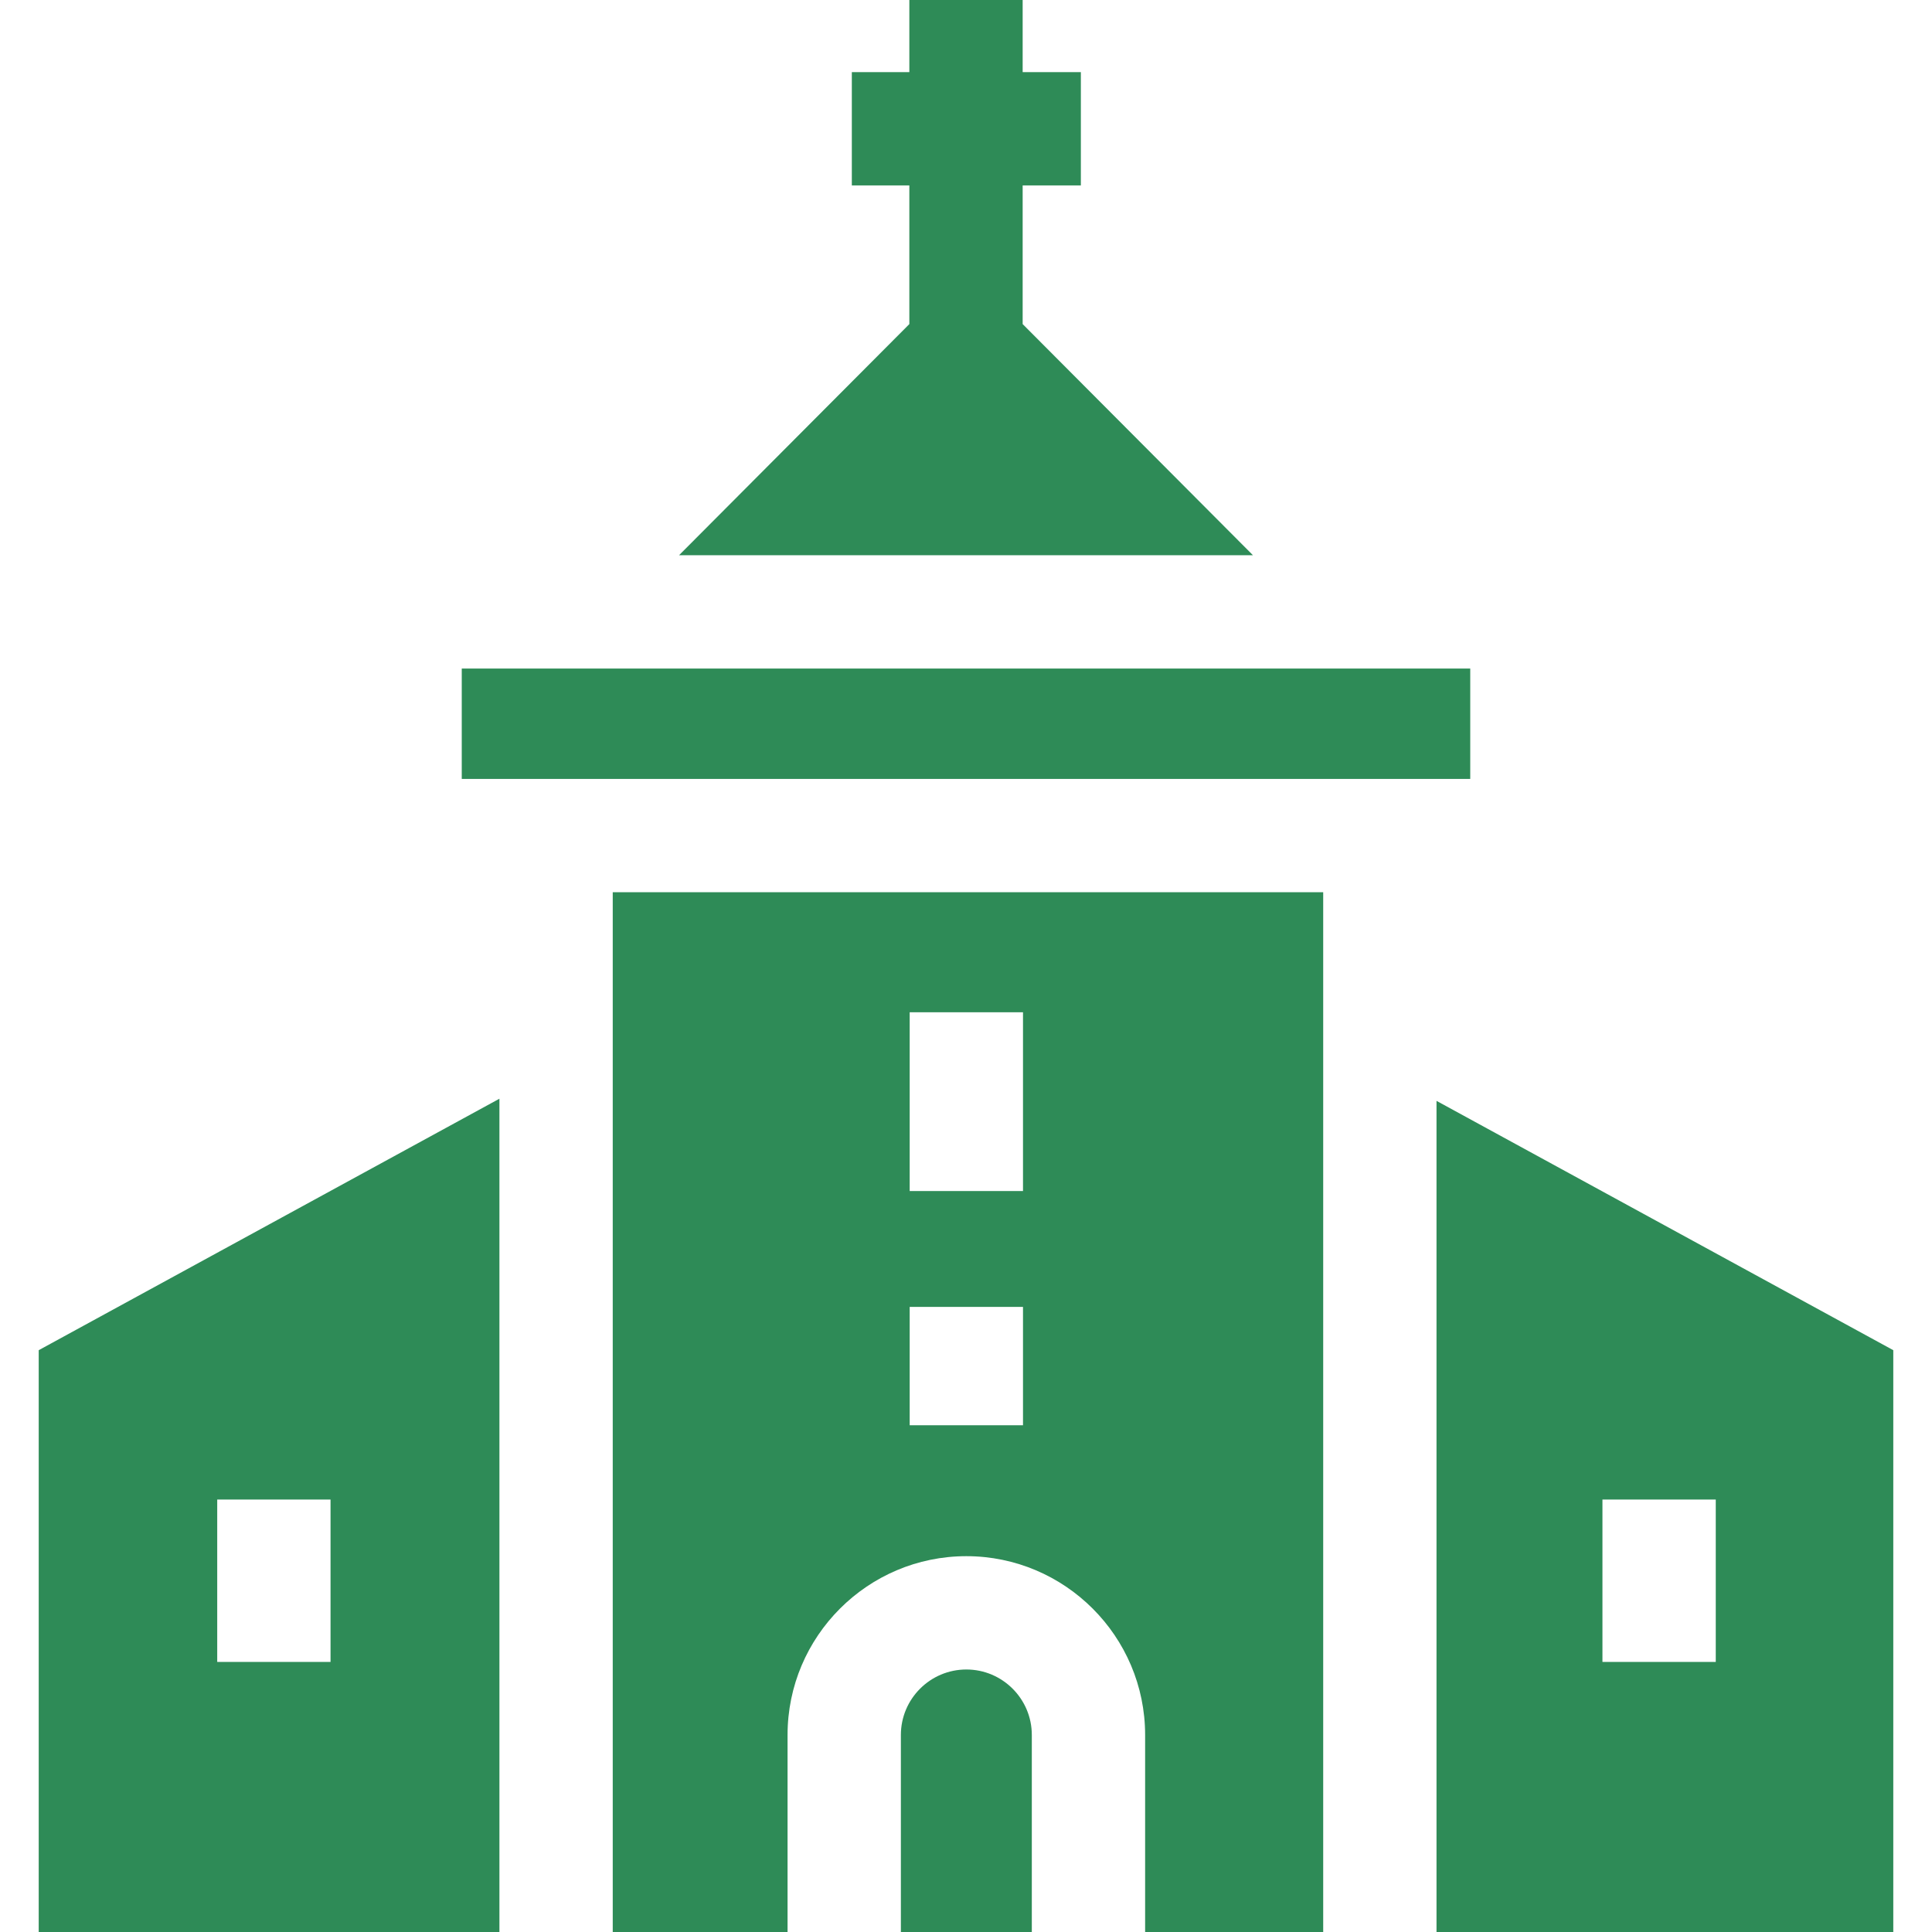 <?xml version="1.0"?>
<svg xmlns="http://www.w3.org/2000/svg" xmlns:xlink="http://www.w3.org/1999/xlink" xmlns:svgjs="http://svgjs.com/svgjs" version="1.1" width="512" height="512" x="0" y="0" viewBox="0 0 511.5 511.5" style="enable-background:new 0 0 512 512" xml:space="preserve" class=""><g><g xmlns="http://www.w3.org/2000/svg" id="XMLID_358_"><path id="XMLID_670_" d="m501.25 357.464-120.931-66.01v220.046h120.931zm-47 39.536v43h-30v-43z" fill="#2e8b57" data-original="#000000" style="" class=""/><path id="XMLID_799_" d="m132.223 290.885-121.973 66.579v154.036h121.973zm-74.713 149.115v-43h30v43z" fill="#2e8b57" data-original="#000000" style="" class=""/><path id="XMLID_800_" d="m331.725 147-60.975-61.197v-36.712h15.409v-30h-15.409v-19.091h-30v19.091h-15.228v30h15.228v36.712l-60.975 61.197z" fill="#2e8b57" data-original="#000000" style="" class=""/><path id="XMLID_841_" d="m273.174 459.333c0-9.558-7.775-17.333-17.333-17.333s-17.333 7.776-17.333 17.333v52.167h34.667v-52.167z" fill="#2e8b57" data-original="#000000" style="" class=""/><path id="XMLID_847_" d="m350.319 236.222h-188.096v275.278h46.284v-52.167c0-26.1 21.234-47.333 47.333-47.333s47.333 21.234 47.333 47.333v52.167h47.146zm-79.478 141.111h-30v-31.333h30zm-30-62v-47.333h30v47.333z" fill="#2e8b57" data-original="#000000" style="" class=""/><path id="XMLID_858_" d="m122.25 177h267v29.222h-267z" fill="#2e8b57" data-original="#000000" style="" class=""/></g></g></svg>
